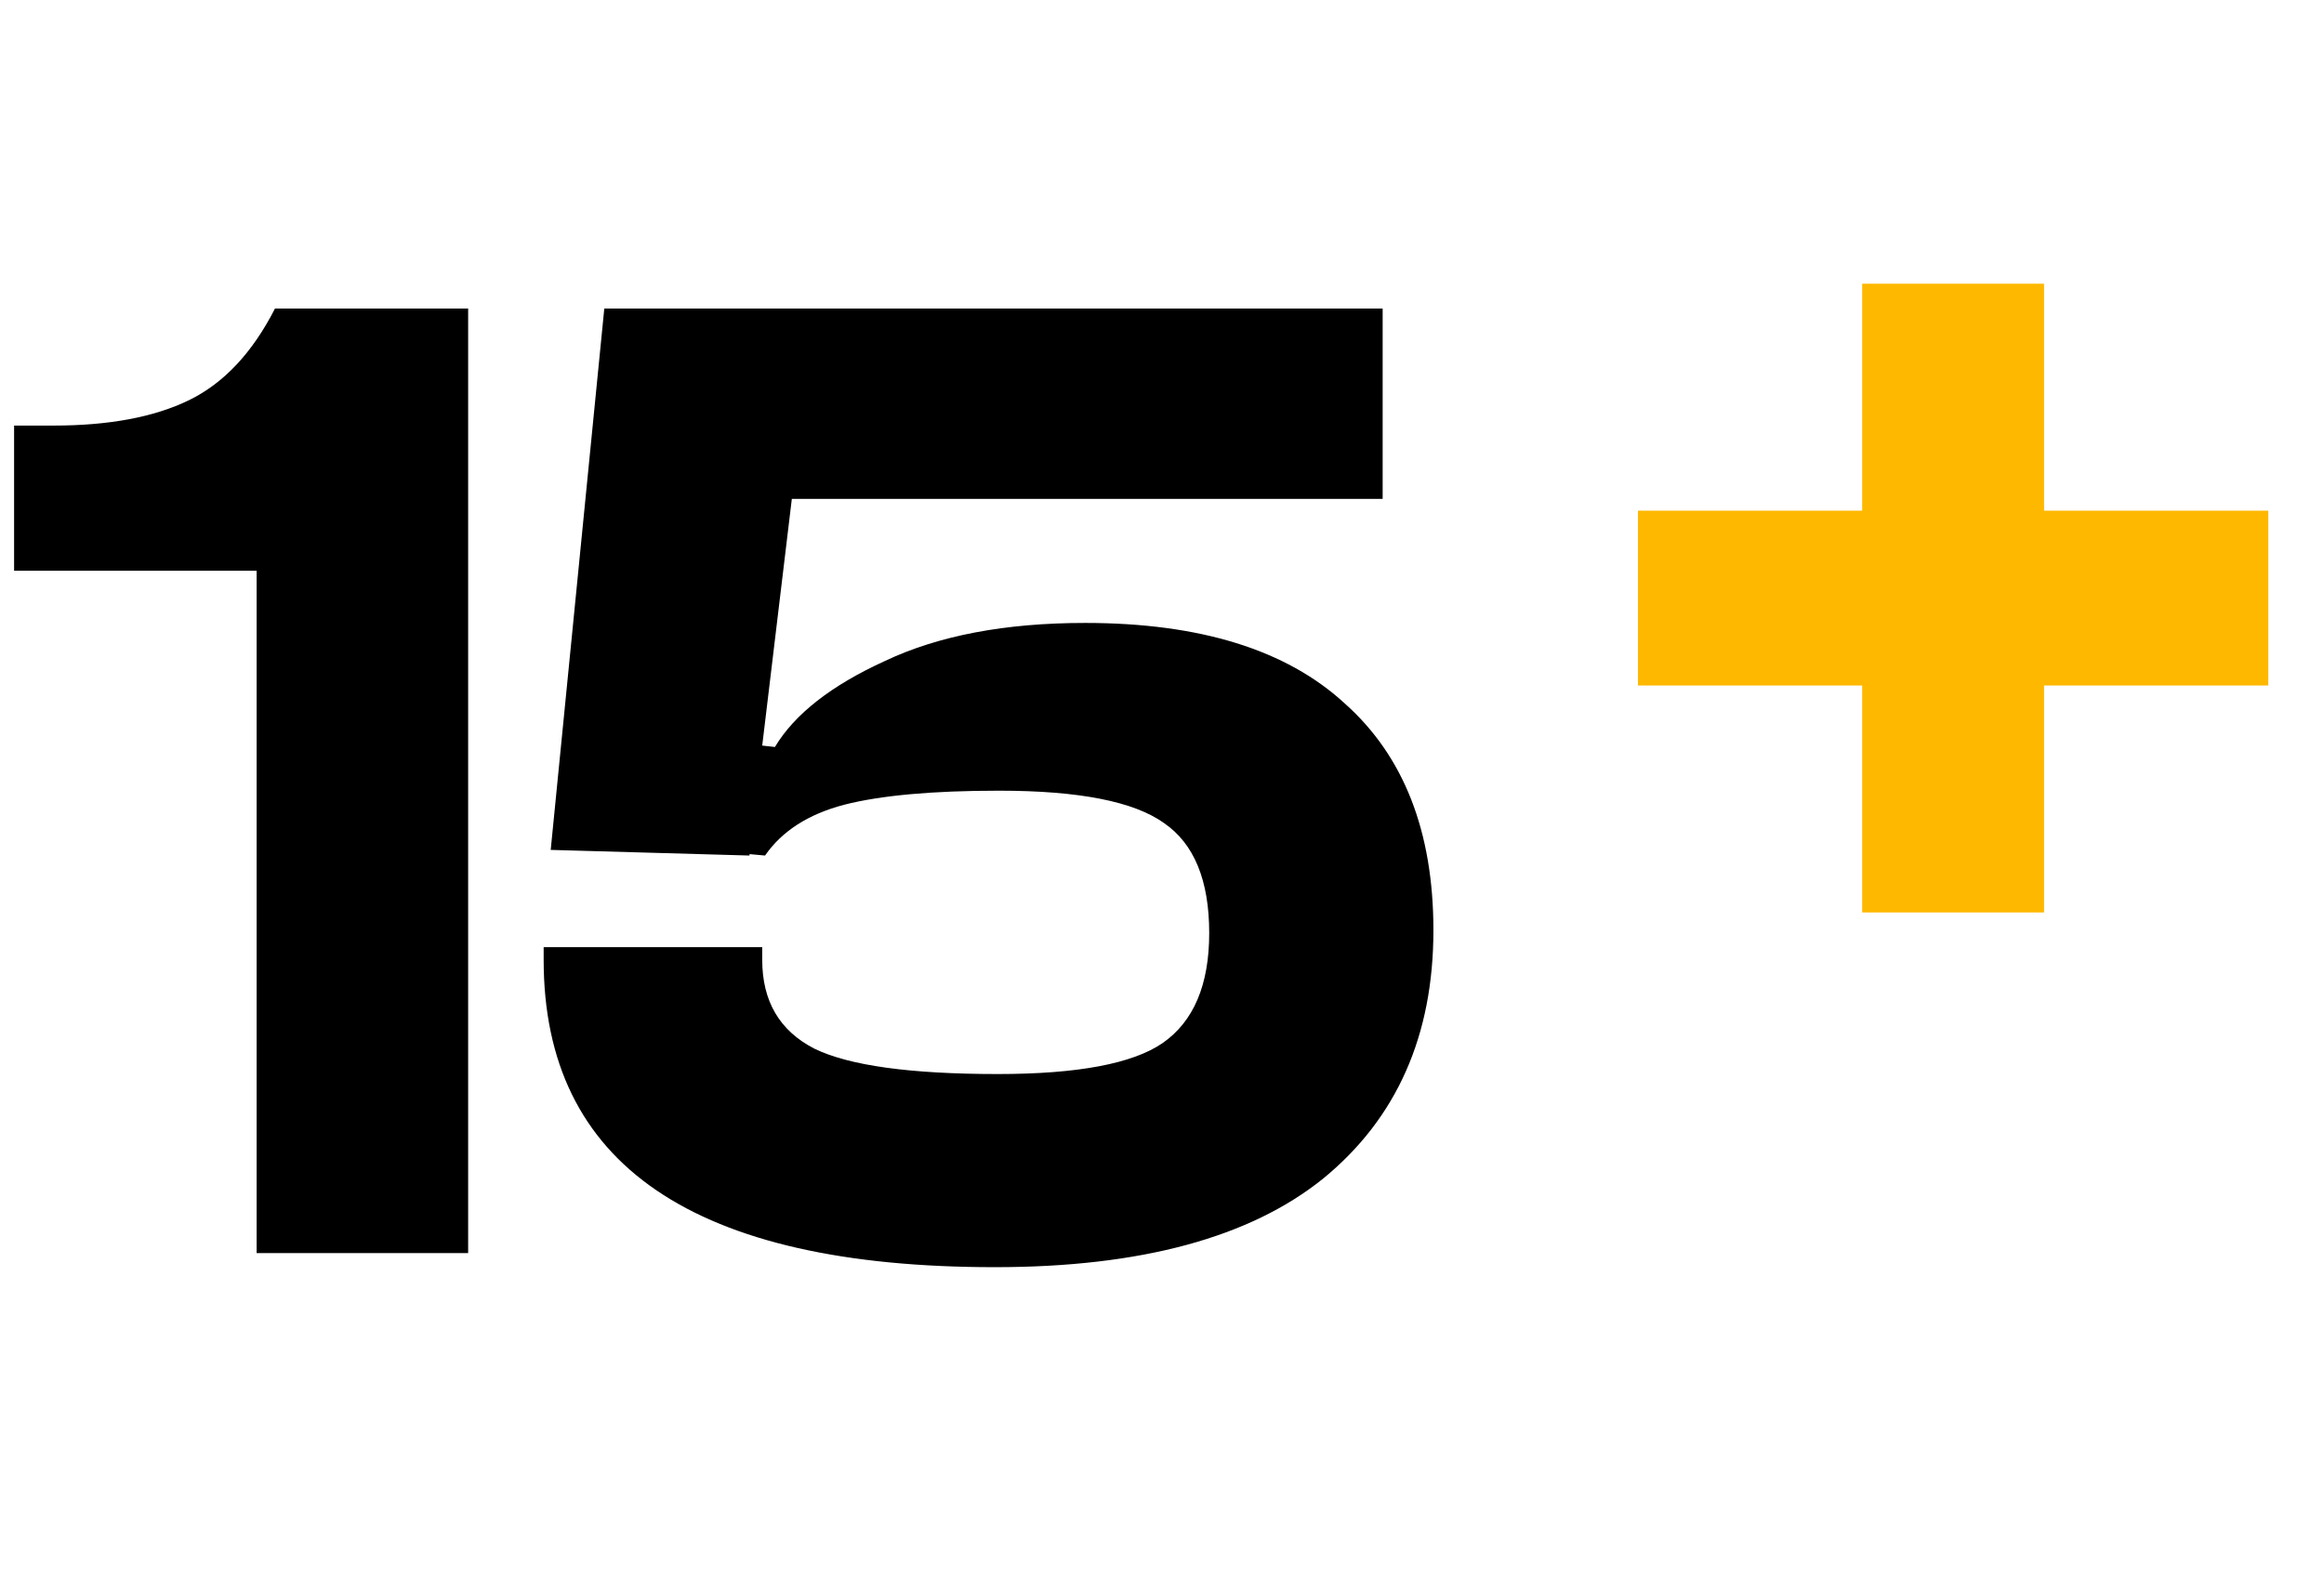 <?xml version="1.0" encoding="UTF-8"?> <svg xmlns="http://www.w3.org/2000/svg" width="89" height="61" viewBox="0 0 89 61" fill="none"> <path d="M17.928 48H9.828V21.864H0.54V16.302H2.052C4.176 16.302 5.904 15.978 7.236 15.33C8.568 14.682 9.666 13.512 10.53 11.82H17.928V48ZM38.1 48.54C26.58 48.54 20.82 44.616 20.82 36.768V36.282H29.19V36.768C29.19 38.352 29.856 39.486 31.188 40.17C32.52 40.818 34.86 41.142 38.208 41.142C41.268 41.142 43.374 40.746 44.526 39.954C45.714 39.126 46.308 37.722 46.308 35.742C46.308 33.726 45.732 32.322 44.58 31.53C43.428 30.702 41.322 30.288 38.262 30.288C35.706 30.288 33.726 30.468 32.322 30.828C30.954 31.188 29.946 31.836 29.298 32.772L28.704 32.718V32.772L21.09 32.556L23.142 11.82H52.95V19.11H30.324L29.19 28.56L29.676 28.614C30.432 27.354 31.836 26.256 33.888 25.32C35.94 24.348 38.496 23.862 41.556 23.862C45.948 23.862 49.26 24.888 51.492 26.94C53.76 28.956 54.894 31.854 54.894 35.634C54.894 39.666 53.49 42.834 50.682 45.138C47.874 47.406 43.68 48.54 38.1 48.54Z" fill="black"></path> <path d="M78.28 34.952H71.314V26.258H62.728V19.562H71.314V10.868H78.28V19.562H86.866V26.258H78.28V34.952Z" fill="#FFB800"></path> </svg> 